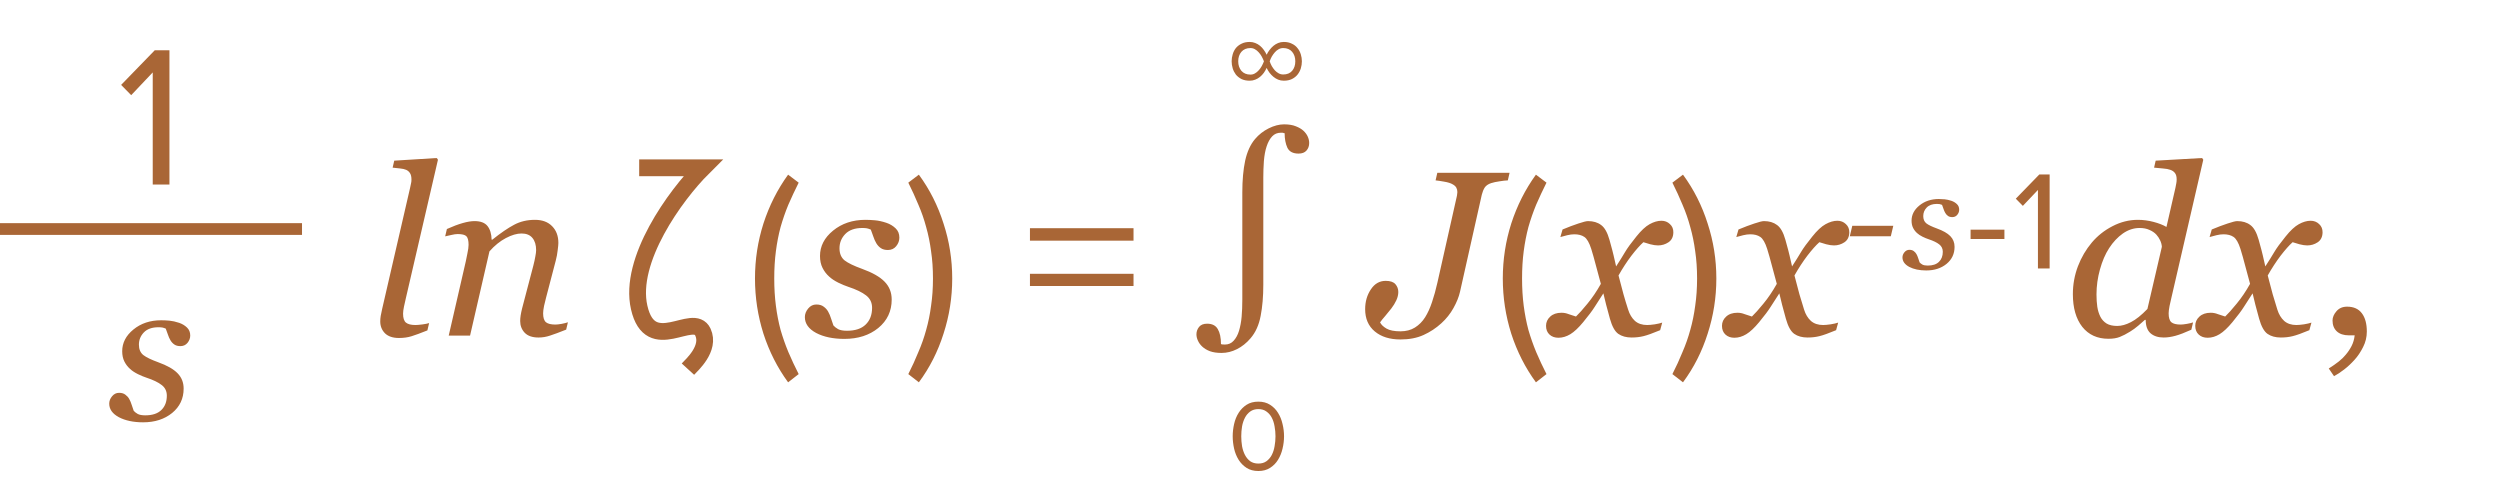 <?xml version="1.0" encoding="UTF-8"?> <svg xmlns="http://www.w3.org/2000/svg" width="149" height="30" viewBox="0 0 149 30" fill="none"> <path d="M26.102 9.521L24.194 17.751C24.153 17.924 24.115 18.097 24.078 18.27C24.042 18.444 24.023 18.585 24.023 18.694C24.023 18.954 24.08 19.132 24.194 19.227C24.313 19.323 24.502 19.371 24.762 19.371C24.853 19.371 24.987 19.36 25.165 19.337C25.347 19.314 25.484 19.287 25.575 19.255L25.473 19.692C25.062 19.856 24.746 19.973 24.523 20.041C24.304 20.109 24.055 20.144 23.777 20.144C23.413 20.144 23.135 20.05 22.943 19.863C22.756 19.672 22.663 19.437 22.663 19.159C22.663 19.054 22.672 18.945 22.69 18.831C22.713 18.717 22.743 18.574 22.779 18.4L24.44 11.202C24.472 11.061 24.493 10.963 24.502 10.908C24.516 10.854 24.523 10.785 24.523 10.703C24.523 10.539 24.495 10.414 24.44 10.327C24.386 10.236 24.308 10.168 24.208 10.122C24.112 10.081 23.991 10.054 23.846 10.04C23.7 10.026 23.552 10.01 23.401 9.992L23.497 9.575L26.033 9.418L26.102 9.521ZM33.847 19.207L33.744 19.645C33.334 19.809 33.015 19.927 32.787 20C32.559 20.078 32.329 20.116 32.097 20.116C31.732 20.116 31.459 20.023 31.276 19.836C31.094 19.645 31.003 19.41 31.003 19.132C31.003 19.032 31.012 18.922 31.03 18.804C31.049 18.681 31.078 18.537 31.119 18.373L31.789 15.823C31.839 15.627 31.878 15.45 31.905 15.29C31.937 15.13 31.953 15.003 31.953 14.907C31.953 14.602 31.88 14.36 31.734 14.183C31.588 14.005 31.372 13.916 31.085 13.916C30.807 13.916 30.495 14.007 30.148 14.19C29.802 14.372 29.476 14.636 29.171 14.982L28.016 20H26.744L27.763 15.57C27.785 15.461 27.817 15.304 27.858 15.099C27.904 14.889 27.927 14.72 27.927 14.593C27.927 14.338 27.884 14.167 27.797 14.08C27.71 13.993 27.537 13.95 27.277 13.95C27.177 13.95 27.049 13.968 26.895 14.005C26.74 14.037 26.619 14.064 26.532 14.087L26.635 13.649C26.99 13.49 27.305 13.371 27.578 13.294C27.852 13.216 28.086 13.178 28.282 13.178C28.642 13.178 28.9 13.276 29.055 13.472C29.21 13.668 29.292 13.939 29.301 14.285H29.342C29.843 13.884 30.276 13.588 30.641 13.396C31.005 13.2 31.42 13.102 31.885 13.102C32.322 13.102 32.664 13.23 32.91 13.485C33.156 13.736 33.279 14.066 33.279 14.477C33.279 14.559 33.266 14.704 33.238 14.914C33.215 15.124 33.177 15.331 33.122 15.536L32.548 17.73C32.507 17.876 32.466 18.045 32.425 18.236C32.388 18.423 32.37 18.569 32.37 18.674C32.37 18.934 32.427 19.111 32.541 19.207C32.655 19.298 32.842 19.344 33.102 19.344C33.188 19.344 33.311 19.33 33.471 19.303C33.635 19.271 33.76 19.239 33.847 19.207ZM46.971 22.786C46.336 21.918 45.846 20.952 45.501 19.888C45.165 18.824 44.997 17.727 44.997 16.598C44.997 15.469 45.165 14.377 45.501 13.322C45.846 12.258 46.336 11.287 46.971 10.41L47.601 10.886C47.377 11.334 47.172 11.773 46.985 12.202C46.807 12.631 46.654 13.075 46.523 13.532C46.401 13.989 46.308 14.47 46.243 14.974C46.178 15.469 46.145 16.01 46.145 16.598C46.145 17.177 46.178 17.718 46.243 18.222C46.308 18.726 46.401 19.207 46.523 19.664C46.654 20.112 46.807 20.551 46.985 20.98C47.172 21.419 47.377 21.857 47.601 22.296L46.971 22.786ZM50.328 20.198C49.654 20.198 49.091 20.08 48.64 19.843C48.193 19.601 47.97 19.287 47.97 18.899C47.97 18.717 48.036 18.546 48.168 18.387C48.3 18.227 48.462 18.148 48.653 18.148C48.836 18.148 48.981 18.191 49.091 18.277C49.205 18.359 49.294 18.457 49.357 18.571C49.426 18.69 49.485 18.831 49.535 18.995C49.59 19.159 49.635 19.294 49.672 19.398C49.74 19.476 49.834 19.549 49.952 19.617C50.075 19.681 50.251 19.713 50.478 19.713C50.971 19.713 51.342 19.59 51.593 19.344C51.848 19.098 51.976 18.765 51.976 18.346C51.976 18.036 51.857 17.79 51.62 17.607C51.383 17.421 51.03 17.25 50.56 17.095C50.392 17.04 50.194 16.958 49.966 16.849C49.738 16.735 49.556 16.614 49.419 16.486C49.255 16.34 49.123 16.167 49.023 15.967C48.922 15.766 48.872 15.529 48.872 15.256C48.872 14.672 49.132 14.169 49.651 13.745C50.175 13.317 50.818 13.102 51.579 13.102C51.757 13.102 51.948 13.112 52.153 13.13C52.358 13.148 52.584 13.198 52.83 13.28C53.044 13.353 53.227 13.463 53.377 13.608C53.527 13.75 53.602 13.934 53.602 14.162C53.602 14.349 53.539 14.52 53.411 14.675C53.288 14.825 53.124 14.9 52.919 14.9C52.75 14.9 52.611 14.864 52.502 14.791C52.393 14.718 52.301 14.62 52.228 14.497C52.156 14.374 52.096 14.242 52.051 14.101C52.005 13.959 51.955 13.82 51.9 13.684C51.814 13.647 51.736 13.622 51.668 13.608C51.6 13.595 51.508 13.588 51.395 13.588C50.948 13.588 50.608 13.709 50.376 13.95C50.148 14.187 50.034 14.47 50.034 14.798C50.034 15.117 50.137 15.358 50.342 15.523C50.551 15.682 50.895 15.848 51.374 16.021C51.994 16.245 52.443 16.5 52.721 16.787C53.003 17.074 53.145 17.43 53.145 17.854C53.145 18.546 52.878 19.111 52.345 19.549C51.812 19.982 51.139 20.198 50.328 20.198ZM54.135 22.296C54.358 21.857 54.559 21.419 54.736 20.98C54.923 20.551 55.077 20.112 55.199 19.664C55.329 19.207 55.427 18.726 55.492 18.222C55.567 17.718 55.605 17.177 55.605 16.598C55.605 16.01 55.567 15.469 55.492 14.974C55.427 14.47 55.329 13.989 55.199 13.532C55.077 13.075 54.923 12.631 54.736 12.202C54.559 11.773 54.358 11.334 54.135 10.886L54.764 10.41C55.408 11.287 55.898 12.258 56.234 13.322C56.58 14.377 56.752 15.469 56.752 16.598C56.752 17.727 56.58 18.824 56.234 19.888C55.898 20.952 55.408 21.918 54.764 22.786L54.135 22.296ZM61.385 14.344V13.602H67.558V14.344H61.385ZM61.385 17.046V16.318H67.558V17.046H61.385ZM89.97 10.3L89.867 10.751C89.735 10.755 89.571 10.774 89.375 10.806C89.179 10.833 89.01 10.87 88.869 10.915C88.691 10.974 88.564 11.063 88.486 11.182C88.413 11.3 88.356 11.441 88.315 11.605L87.017 17.389C86.948 17.694 86.818 18.018 86.627 18.359C86.44 18.697 86.199 19 85.902 19.269C85.588 19.556 85.235 19.788 84.843 19.966C84.451 20.144 83.993 20.232 83.469 20.232C82.831 20.232 82.32 20.073 81.938 19.754C81.555 19.435 81.363 18.993 81.363 18.428C81.363 17.977 81.477 17.582 81.705 17.245C81.928 16.908 82.222 16.739 82.587 16.739C82.86 16.739 83.054 16.805 83.168 16.938C83.282 17.07 83.339 17.225 83.339 17.402C83.339 17.562 83.3 17.726 83.223 17.895C83.145 18.063 83.045 18.227 82.922 18.387C82.812 18.528 82.692 18.676 82.56 18.831C82.427 18.981 82.325 19.109 82.252 19.214C82.32 19.351 82.448 19.474 82.635 19.583C82.822 19.692 83.1 19.747 83.469 19.747C83.801 19.747 84.088 19.672 84.33 19.521C84.576 19.366 84.779 19.162 84.939 18.906C85.098 18.651 85.235 18.35 85.349 18.004C85.467 17.658 85.574 17.27 85.67 16.842L86.832 11.674C86.837 11.651 86.841 11.617 86.846 11.571C86.855 11.526 86.859 11.485 86.859 11.448C86.859 11.352 86.839 11.266 86.798 11.188C86.757 11.111 86.686 11.045 86.586 10.99C86.467 10.917 86.294 10.863 86.066 10.826C85.838 10.785 85.67 10.76 85.561 10.751L85.663 10.3H89.97ZM91.541 22.786C90.906 21.918 90.416 20.952 90.071 19.888C89.735 18.824 89.567 17.727 89.567 16.598C89.567 15.469 89.735 14.377 90.071 13.322C90.416 12.258 90.906 11.287 91.541 10.41L92.171 10.886C91.947 11.334 91.742 11.773 91.555 12.202C91.378 12.631 91.224 13.075 91.093 13.532C90.972 13.989 90.879 14.47 90.813 14.974C90.748 15.469 90.715 16.01 90.715 16.598C90.715 17.177 90.748 17.718 90.813 18.222C90.879 18.726 90.972 19.207 91.093 19.664C91.224 20.112 91.378 20.551 91.555 20.98C91.742 21.419 91.947 21.857 92.171 22.296L91.541 22.786ZM99.731 13.854C99.727 14.119 99.629 14.315 99.438 14.442C99.251 14.565 99.046 14.627 98.822 14.627C98.686 14.627 98.531 14.604 98.357 14.559C98.184 14.508 98.047 14.467 97.947 14.435C97.742 14.618 97.503 14.887 97.23 15.242C96.961 15.598 96.705 15.99 96.464 16.418C96.573 16.851 96.671 17.222 96.758 17.532C96.844 17.838 96.938 18.145 97.038 18.455C97.125 18.733 97.259 18.956 97.441 19.125C97.628 19.289 97.872 19.371 98.173 19.371C98.282 19.371 98.433 19.357 98.624 19.33C98.815 19.298 98.963 19.264 99.068 19.227L98.945 19.679C98.508 19.861 98.177 19.98 97.954 20.034C97.735 20.089 97.498 20.116 97.243 20.116C96.924 20.116 96.66 20.043 96.45 19.898C96.245 19.752 96.079 19.451 95.951 18.995C95.86 18.662 95.785 18.384 95.726 18.161C95.671 17.933 95.616 17.708 95.561 17.484C95.352 17.799 95.179 18.068 95.042 18.291C94.905 18.51 94.677 18.813 94.358 19.2C94.08 19.537 93.825 19.777 93.593 19.918C93.36 20.059 93.123 20.13 92.882 20.13C92.668 20.13 92.492 20.068 92.356 19.945C92.214 19.818 92.144 19.642 92.144 19.419C92.144 19.205 92.226 19.023 92.39 18.872C92.554 18.717 92.779 18.64 93.066 18.64C93.212 18.64 93.353 18.667 93.49 18.722C93.632 18.772 93.777 18.82 93.928 18.865C94.101 18.701 94.329 18.446 94.611 18.1C94.898 17.753 95.165 17.359 95.411 16.917C95.325 16.593 95.229 16.238 95.124 15.851C95.024 15.463 94.928 15.124 94.837 14.832C94.718 14.463 94.582 14.226 94.427 14.121C94.272 14.016 94.074 13.964 93.832 13.964C93.7 13.964 93.559 13.982 93.408 14.019C93.262 14.055 93.126 14.091 92.998 14.128L93.128 13.677C93.479 13.531 93.793 13.412 94.071 13.321C94.354 13.226 94.545 13.178 94.645 13.178C94.96 13.178 95.22 13.255 95.425 13.41C95.634 13.56 95.801 13.854 95.924 14.292C96.065 14.798 96.147 15.108 96.17 15.222C96.197 15.331 96.247 15.55 96.32 15.878C96.539 15.541 96.717 15.256 96.853 15.023C96.99 14.791 97.213 14.483 97.523 14.101C97.811 13.741 98.075 13.495 98.316 13.362C98.562 13.226 98.797 13.157 99.02 13.157C99.221 13.157 99.39 13.223 99.526 13.355C99.668 13.483 99.736 13.649 99.731 13.854ZM99.675 22.296C99.9 21.857 100.1 21.419 100.278 20.98C100.464 20.551 100.618 20.112 100.74 19.664C100.87 19.207 100.968 18.726 101.034 18.222C101.108 17.718 101.146 17.177 101.146 16.598C101.146 16.01 101.108 15.469 101.034 14.974C100.968 14.47 100.87 13.989 100.74 13.532C100.618 13.075 100.464 12.631 100.278 12.202C100.1 11.773 99.9 11.334 99.675 10.886L100.306 10.41C100.95 11.287 101.44 12.258 101.776 13.322C102.121 14.377 102.294 15.469 102.294 16.598C102.294 17.727 102.121 18.824 101.776 19.888C101.44 20.952 100.95 21.918 100.306 22.786L99.675 22.296ZM110.218 13.854C110.213 14.119 110.115 14.315 109.924 14.442C109.737 14.565 109.532 14.627 109.309 14.627C109.172 14.627 109.017 14.604 108.844 14.559C108.671 14.508 108.534 14.467 108.434 14.435C108.229 14.618 107.989 14.887 107.716 15.242C107.447 15.598 107.192 15.99 106.95 16.418C107.06 16.851 107.158 17.222 107.244 17.532C107.331 17.838 107.424 18.145 107.524 18.455C107.611 18.733 107.745 18.956 107.928 19.125C108.115 19.289 108.358 19.371 108.659 19.371C108.769 19.371 108.919 19.357 109.11 19.33C109.302 19.298 109.45 19.264 109.555 19.227L109.432 19.679C108.994 19.861 108.664 19.98 108.44 20.034C108.222 20.089 107.985 20.116 107.729 20.116C107.41 20.116 107.146 20.043 106.937 19.898C106.731 19.752 106.565 19.451 106.438 18.995C106.346 18.662 106.271 18.384 106.212 18.161C106.157 17.933 106.103 17.708 106.048 17.484C105.838 17.799 105.665 18.068 105.528 18.291C105.392 18.51 105.164 18.813 104.845 19.2C104.567 19.537 104.312 19.777 104.079 19.918C103.847 20.059 103.61 20.13 103.368 20.13C103.154 20.13 102.979 20.068 102.842 19.945C102.701 19.818 102.63 19.642 102.63 19.419C102.63 19.205 102.712 19.023 102.876 18.872C103.04 18.717 103.266 18.64 103.553 18.64C103.699 18.64 103.84 18.667 103.977 18.722C104.118 18.772 104.264 18.82 104.414 18.865C104.587 18.701 104.815 18.446 105.098 18.1C105.385 17.753 105.651 17.359 105.897 16.917C105.811 16.593 105.715 16.238 105.61 15.851C105.51 15.463 105.414 15.124 105.323 14.832C105.205 14.463 105.068 14.226 104.913 14.121C104.758 14.016 104.56 13.964 104.318 13.964C104.186 13.964 104.045 13.982 103.895 14.019C103.749 14.055 103.612 14.091 103.484 14.128L103.614 13.677C103.965 13.531 104.28 13.412 104.558 13.321C104.84 13.226 105.032 13.178 105.132 13.178C105.446 13.178 105.706 13.255 105.911 13.41C106.121 13.56 106.287 13.854 106.41 14.292C106.551 14.798 106.633 15.108 106.656 15.222C106.684 15.331 106.734 15.55 106.807 15.878C107.025 15.541 107.203 15.256 107.34 15.023C107.477 14.791 107.7 14.483 108.01 14.101C108.297 13.741 108.561 13.495 108.803 13.362C109.049 13.226 109.284 13.157 109.507 13.157C109.707 13.157 109.876 13.223 110.013 13.355C110.154 13.483 110.222 13.649 110.218 13.854ZM112.84 13.457L112.692 14.081H110.248L110.396 13.457H112.84ZM114.802 16.119C114.398 16.119 114.06 16.048 113.789 15.906C113.521 15.761 113.387 15.572 113.387 15.34C113.387 15.23 113.427 15.128 113.506 15.032C113.586 14.936 113.683 14.889 113.798 14.889C113.907 14.889 113.994 14.915 114.06 14.966C114.128 15.016 114.182 15.074 114.22 15.143C114.261 15.214 114.297 15.299 114.327 15.397C114.359 15.495 114.387 15.576 114.409 15.639C114.45 15.685 114.506 15.729 114.577 15.77C114.651 15.809 114.756 15.828 114.893 15.828C115.188 15.828 115.411 15.754 115.561 15.606C115.714 15.459 115.791 15.259 115.791 15.007C115.791 14.822 115.72 14.674 115.578 14.565C115.435 14.452 115.223 14.35 114.942 14.257C114.841 14.224 114.722 14.175 114.585 14.109C114.448 14.041 114.339 13.968 114.257 13.892C114.158 13.804 114.079 13.7 114.019 13.58C113.959 13.46 113.929 13.318 113.929 13.153C113.929 12.803 114.085 12.501 114.396 12.247C114.711 11.99 115.096 11.861 115.553 11.861C115.66 11.861 115.774 11.867 115.898 11.878C116.021 11.889 116.156 11.919 116.304 11.968C116.432 12.012 116.541 12.078 116.632 12.165C116.722 12.25 116.767 12.361 116.767 12.497C116.767 12.609 116.729 12.712 116.652 12.805C116.578 12.895 116.48 12.94 116.357 12.94C116.256 12.94 116.172 12.918 116.107 12.875C116.041 12.831 115.986 12.772 115.943 12.698C115.899 12.624 115.863 12.545 115.836 12.46C115.809 12.376 115.779 12.292 115.746 12.21C115.694 12.188 115.647 12.173 115.606 12.165C115.565 12.157 115.511 12.153 115.442 12.153C115.174 12.153 114.971 12.225 114.831 12.37C114.694 12.512 114.626 12.682 114.626 12.879C114.626 13.07 114.688 13.215 114.811 13.313C114.936 13.409 115.143 13.509 115.43 13.613C115.802 13.747 116.071 13.9 116.238 14.072C116.407 14.245 116.492 14.458 116.492 14.712C116.492 15.128 116.332 15.467 116.012 15.729C115.692 15.989 115.289 16.119 114.802 16.119ZM117.447 14.244V13.69H119.463V14.244H117.447ZM121.461 16V11.321L120.562 12.27L120.142 11.842L121.545 10.397H122.158V16H121.461ZM127.884 19.064H127.836C127.735 19.15 127.606 19.264 127.446 19.405C127.287 19.542 127.12 19.663 126.947 19.768C126.728 19.904 126.526 20.009 126.339 20.082C126.156 20.155 125.931 20.191 125.662 20.191C125.001 20.191 124.482 19.954 124.103 19.48C123.73 19.002 123.543 18.352 123.543 17.532C123.543 16.958 123.643 16.404 123.844 15.871C124.049 15.338 124.327 14.864 124.678 14.449C125.019 14.048 125.429 13.725 125.908 13.479C126.391 13.228 126.895 13.102 127.419 13.102C127.733 13.102 128.045 13.144 128.355 13.226C128.665 13.308 128.92 13.408 129.121 13.526L129.654 11.202C129.681 11.079 129.7 10.983 129.709 10.915C129.722 10.847 129.729 10.771 129.729 10.69C129.729 10.525 129.695 10.4 129.627 10.313C129.563 10.227 129.472 10.163 129.353 10.122C129.244 10.081 129.094 10.054 128.902 10.04C128.711 10.026 128.538 10.01 128.383 9.992L128.478 9.575L131.247 9.418L131.315 9.521L129.422 17.717C129.385 17.867 129.346 18.04 129.305 18.236C129.269 18.428 129.251 18.574 129.251 18.674C129.251 18.934 129.305 19.111 129.415 19.207C129.524 19.298 129.709 19.344 129.969 19.344C130.055 19.344 130.178 19.33 130.338 19.303C130.497 19.275 130.62 19.246 130.707 19.214L130.604 19.651C130.221 19.825 129.905 19.945 129.654 20.014C129.403 20.082 129.171 20.116 128.957 20.116C128.629 20.116 128.367 20.032 128.171 19.863C127.979 19.69 127.884 19.424 127.884 19.064ZM128.847 14.709C128.838 14.577 128.804 14.449 128.745 14.326C128.686 14.199 128.61 14.085 128.519 13.984C128.415 13.87 128.278 13.777 128.109 13.704C127.945 13.627 127.749 13.588 127.521 13.588C127.17 13.588 126.838 13.697 126.523 13.916C126.213 14.135 125.94 14.426 125.703 14.791C125.475 15.142 125.293 15.566 125.156 16.062C125.019 16.555 124.951 17.049 124.951 17.546C124.951 17.824 124.967 18.07 124.999 18.284C125.031 18.498 125.092 18.697 125.183 18.879C125.27 19.047 125.393 19.182 125.553 19.282C125.712 19.378 125.924 19.426 126.188 19.426C126.439 19.426 126.71 19.351 127.002 19.2C127.298 19.05 127.626 18.788 127.986 18.414L128.847 14.709ZM138.425 13.854C138.42 14.119 138.322 14.315 138.131 14.442C137.944 14.565 137.739 14.627 137.515 14.627C137.379 14.627 137.224 14.604 137.051 14.559C136.877 14.508 136.741 14.467 136.64 14.435C136.435 14.618 136.196 14.887 135.923 15.242C135.654 15.598 135.399 15.99 135.157 16.418C135.266 16.851 135.364 17.222 135.451 17.532C135.538 17.838 135.631 18.145 135.731 18.455C135.818 18.733 135.952 18.956 136.135 19.125C136.321 19.289 136.565 19.371 136.866 19.371C136.975 19.371 137.126 19.357 137.317 19.33C137.509 19.298 137.657 19.264 137.762 19.227L137.638 19.679C137.201 19.861 136.871 19.98 136.647 20.034C136.429 20.089 136.192 20.116 135.936 20.116C135.617 20.116 135.353 20.043 135.143 19.898C134.938 19.752 134.772 19.451 134.644 18.995C134.553 18.662 134.478 18.384 134.419 18.161C134.364 17.933 134.309 17.708 134.255 17.484C134.045 17.799 133.872 18.068 133.735 18.291C133.598 18.51 133.371 18.813 133.052 19.2C132.774 19.537 132.518 19.777 132.286 19.918C132.054 20.059 131.817 20.13 131.575 20.13C131.361 20.13 131.185 20.068 131.049 19.945C130.907 19.818 130.837 19.642 130.837 19.419C130.837 19.205 130.919 19.023 131.083 18.872C131.247 18.717 131.472 18.64 131.76 18.64C131.905 18.64 132.047 18.667 132.183 18.722C132.325 18.772 132.471 18.82 132.621 18.865C132.794 18.701 133.022 18.446 133.304 18.1C133.592 17.753 133.858 17.359 134.104 16.917C134.018 16.593 133.922 16.238 133.817 15.851C133.717 15.463 133.621 15.124 133.53 14.832C133.412 14.463 133.275 14.226 133.12 14.121C132.965 14.016 132.767 13.964 132.525 13.964C132.393 13.964 132.252 13.982 132.101 14.019C131.956 14.055 131.819 14.091 131.691 14.128L131.821 13.677C132.172 13.531 132.486 13.412 132.764 13.321C133.047 13.226 133.238 13.178 133.339 13.178C133.653 13.178 133.913 13.255 134.118 13.41C134.328 13.56 134.494 13.854 134.617 14.292C134.758 14.798 134.84 15.108 134.863 15.222C134.89 15.331 134.941 15.55 135.013 15.878C135.232 15.541 135.41 15.256 135.547 15.023C135.683 14.791 135.907 14.483 136.217 14.101C136.504 13.741 136.768 13.495 137.01 13.362C137.256 13.226 137.49 13.157 137.714 13.157C137.914 13.157 138.083 13.223 138.22 13.355C138.361 13.483 138.429 13.649 138.425 13.854ZM141.063 19.761C141.063 20.089 140.988 20.399 140.838 20.69C140.692 20.982 140.523 21.233 140.332 21.442C140.136 21.661 139.929 21.855 139.71 22.023C139.491 22.192 139.29 22.324 139.108 22.42L138.794 21.962C139.012 21.825 139.208 21.689 139.382 21.552C139.555 21.415 139.696 21.278 139.805 21.142C139.942 20.982 140.058 20.809 140.154 20.622C140.25 20.435 140.311 20.223 140.339 19.986H139.99C139.685 19.986 139.445 19.907 139.272 19.747C139.104 19.588 139.019 19.373 139.019 19.105C139.019 18.913 139.097 18.729 139.252 18.551C139.407 18.369 139.619 18.277 139.887 18.277C140.279 18.277 140.573 18.41 140.769 18.674C140.965 18.934 141.063 19.296 141.063 19.761Z" fill="#A96636"></path> <path d="M38.095 10H41.895C40.256 11.633 37.45 15.501 38.095 18.326C38.765 21.265 41.327 18.55 41.895 19.796C42.343 20.776 41.225 21.755 41.001 22" stroke="#A96636"></path> <path d="M9.103 11V4.316L7.819 5.672L7.219 5.06L9.223 2.996H10.099V11H9.103Z" fill="#A96636"></path> <path d="M8.531 25.17C7.953 25.17 7.471 25.068 7.084 24.865C6.701 24.658 6.51 24.389 6.51 24.057C6.51 23.9 6.566 23.754 6.68 23.617C6.793 23.48 6.932 23.412 7.096 23.412C7.252 23.412 7.377 23.449 7.471 23.523C7.568 23.594 7.645 23.678 7.699 23.775C7.758 23.877 7.809 23.998 7.852 24.139C7.898 24.279 7.938 24.395 7.969 24.484C8.027 24.551 8.107 24.613 8.209 24.672C8.314 24.727 8.465 24.754 8.66 24.754C9.082 24.754 9.4 24.648 9.615 24.438C9.834 24.227 9.943 23.941 9.943 23.582C9.943 23.316 9.842 23.105 9.639 22.949C9.436 22.789 9.133 22.643 8.73 22.51C8.586 22.463 8.416 22.393 8.221 22.299C8.025 22.201 7.869 22.098 7.752 21.988C7.611 21.863 7.498 21.715 7.412 21.543C7.326 21.371 7.283 21.168 7.283 20.934C7.283 20.434 7.506 20.002 7.951 19.639C8.4 19.271 8.951 19.088 9.604 19.088C9.756 19.088 9.92 19.096 10.096 19.111C10.271 19.127 10.465 19.17 10.676 19.24C10.859 19.303 11.016 19.396 11.145 19.521C11.273 19.643 11.338 19.801 11.338 19.996C11.338 20.156 11.283 20.303 11.174 20.436C11.068 20.564 10.928 20.629 10.752 20.629C10.607 20.629 10.488 20.598 10.395 20.535C10.301 20.473 10.223 20.389 10.16 20.283C10.098 20.178 10.047 20.064 10.008 19.943C9.969 19.822 9.926 19.703 9.879 19.586C9.805 19.555 9.738 19.533 9.68 19.521C9.621 19.51 9.543 19.504 9.445 19.504C9.062 19.504 8.771 19.607 8.572 19.814C8.377 20.018 8.279 20.26 8.279 20.541C8.279 20.814 8.367 21.021 8.543 21.162C8.723 21.299 9.018 21.441 9.428 21.59C9.959 21.781 10.344 22 10.582 22.246C10.824 22.492 10.945 22.797 10.945 23.16C10.945 23.754 10.717 24.238 10.26 24.613C9.803 24.984 9.227 25.17 8.531 25.17Z" fill="#A96636"></path> <line y1="13.65" x2="18" y2="13.65" stroke="#A96636" stroke-width="0.7"></line> <path d="M74.042 11.472C74.042 10.738 74.099 10.104 74.213 9.571C74.331 9.038 74.527 8.61 74.801 8.286C75.024 8.022 75.295 7.81 75.614 7.65C75.933 7.491 76.239 7.411 76.53 7.411C76.813 7.411 77.047 7.45 77.234 7.527C77.421 7.6 77.569 7.687 77.679 7.787C77.802 7.901 77.891 8.022 77.945 8.149C78 8.272 78.027 8.398 78.027 8.525C78.027 8.703 77.973 8.854 77.863 8.977C77.758 9.095 77.601 9.154 77.392 9.154C77.064 9.154 76.842 9.038 76.728 8.806C76.619 8.569 76.564 8.279 76.564 7.938C76.537 7.933 76.517 7.931 76.503 7.931C76.494 7.926 76.485 7.922 76.476 7.917C76.466 7.912 76.451 7.91 76.428 7.91C76.405 7.91 76.375 7.91 76.339 7.91C76.129 7.91 75.956 7.983 75.819 8.129C75.683 8.275 75.573 8.473 75.491 8.724C75.409 8.97 75.355 9.264 75.327 9.605C75.304 9.943 75.293 10.264 75.293 10.569V16.975C75.293 17.667 75.241 18.283 75.136 18.82C75.035 19.363 74.835 19.809 74.534 20.16C74.293 20.443 74.022 20.659 73.721 20.81C73.424 20.96 73.119 21.035 72.805 21.035C72.531 21.035 72.301 21.001 72.114 20.933C71.932 20.864 71.779 20.773 71.656 20.659C71.542 20.554 71.456 20.436 71.397 20.304C71.337 20.176 71.308 20.049 71.308 19.921C71.308 19.761 71.36 19.616 71.465 19.483C71.57 19.356 71.729 19.292 71.943 19.292C72.244 19.292 72.456 19.399 72.579 19.613C72.707 19.828 72.77 20.126 72.77 20.509C72.793 20.513 72.811 20.518 72.825 20.523C72.843 20.527 72.857 20.529 72.866 20.529C72.875 20.529 72.887 20.529 72.9 20.529C72.919 20.534 72.951 20.536 72.996 20.536C73.215 20.536 73.393 20.459 73.529 20.304C73.666 20.153 73.771 19.96 73.844 19.723C73.921 19.463 73.974 19.183 74.001 18.882C74.028 18.586 74.042 18.239 74.042 17.843V11.472Z" fill="#A96636"></path> <path d="M74.999 28.072C74.723 28.072 74.489 28.01 74.297 27.886C74.105 27.762 73.947 27.602 73.823 27.406C73.699 27.206 73.609 26.984 73.553 26.74C73.497 26.492 73.469 26.246 73.469 26.002C73.469 25.758 73.497 25.514 73.553 25.27C73.609 25.022 73.699 24.8 73.823 24.604C73.947 24.408 74.105 24.248 74.297 24.124C74.489 24 74.723 23.938 74.999 23.938C75.271 23.938 75.503 24 75.695 24.124C75.891 24.248 76.049 24.408 76.169 24.604C76.293 24.8 76.383 25.022 76.439 25.27C76.499 25.514 76.529 25.758 76.529 26.002C76.529 26.246 76.499 26.492 76.439 26.74C76.383 26.984 76.293 27.206 76.169 27.406C76.049 27.602 75.891 27.762 75.695 27.886C75.503 28.01 75.271 28.072 74.999 28.072ZM74.999 27.628C75.191 27.628 75.351 27.582 75.479 27.49C75.611 27.394 75.717 27.27 75.797 27.118C75.877 26.962 75.933 26.788 75.965 26.596C76.001 26.4 76.019 26.202 76.019 26.002C76.019 25.802 76.001 25.606 75.965 25.414C75.933 25.218 75.877 25.044 75.797 24.892C75.717 24.74 75.611 24.618 75.479 24.526C75.351 24.43 75.191 24.382 74.999 24.382C74.807 24.382 74.645 24.43 74.513 24.526C74.385 24.618 74.281 24.74 74.201 24.892C74.121 25.044 74.063 25.218 74.027 25.414C73.995 25.606 73.979 25.802 73.979 26.002C73.979 26.202 73.995 26.4 74.027 26.596C74.063 26.788 74.121 26.962 74.201 27.118C74.281 27.27 74.385 27.394 74.513 27.49C74.645 27.582 74.807 27.628 74.999 27.628Z" fill="#A96636"></path> <path d="M74.484 4.81C74.293 4.81 74.129 4.777 73.994 4.712C73.859 4.642 73.747 4.553 73.658 4.446C73.574 4.334 73.511 4.21 73.469 4.075C73.427 3.935 73.406 3.795 73.406 3.655C73.406 3.515 73.427 3.375 73.469 3.235C73.511 3.095 73.574 2.971 73.658 2.864C73.747 2.757 73.859 2.67 73.994 2.605C74.129 2.535 74.293 2.5 74.484 2.5C74.601 2.5 74.71 2.521 74.813 2.563C74.921 2.605 75.016 2.661 75.1 2.731C75.184 2.801 75.259 2.883 75.324 2.976C75.389 3.065 75.445 3.16 75.492 3.263C75.539 3.16 75.597 3.065 75.667 2.976C75.737 2.883 75.814 2.801 75.898 2.731C75.982 2.661 76.076 2.605 76.178 2.563C76.281 2.521 76.393 2.5 76.514 2.5C76.701 2.5 76.862 2.535 76.997 2.605C77.137 2.67 77.249 2.759 77.333 2.871C77.422 2.978 77.487 3.102 77.529 3.242C77.571 3.377 77.592 3.515 77.592 3.655C77.592 3.795 77.571 3.935 77.529 4.075C77.487 4.21 77.422 4.334 77.333 4.446C77.249 4.553 77.137 4.642 76.997 4.712C76.862 4.777 76.701 4.81 76.514 4.81C76.393 4.81 76.281 4.789 76.178 4.747C76.076 4.705 75.982 4.649 75.898 4.579C75.814 4.509 75.737 4.43 75.667 4.341C75.597 4.248 75.539 4.15 75.492 4.047C75.445 4.15 75.389 4.248 75.324 4.341C75.259 4.43 75.184 4.509 75.1 4.579C75.016 4.649 74.921 4.705 74.813 4.747C74.71 4.789 74.601 4.81 74.484 4.81ZM76.479 4.439C76.708 4.439 76.885 4.367 77.011 4.222C77.137 4.073 77.2 3.884 77.2 3.655C77.2 3.426 77.137 3.237 77.011 3.088C76.885 2.939 76.708 2.864 76.479 2.864C76.381 2.864 76.29 2.887 76.206 2.934C76.122 2.981 76.047 3.041 75.982 3.116C75.917 3.191 75.856 3.275 75.8 3.368C75.749 3.461 75.707 3.557 75.674 3.655C75.707 3.753 75.749 3.849 75.8 3.942C75.856 4.035 75.917 4.119 75.982 4.194C76.047 4.264 76.122 4.322 76.206 4.369C76.29 4.416 76.381 4.439 76.479 4.439ZM74.526 4.446C74.624 4.446 74.713 4.423 74.792 4.376C74.876 4.329 74.951 4.269 75.016 4.194C75.086 4.119 75.147 4.035 75.198 3.942C75.249 3.849 75.294 3.753 75.331 3.655C75.294 3.557 75.249 3.461 75.198 3.368C75.147 3.275 75.086 3.191 75.016 3.116C74.951 3.041 74.876 2.981 74.792 2.934C74.713 2.887 74.624 2.864 74.526 2.864C74.297 2.864 74.118 2.939 73.987 3.088C73.861 3.237 73.798 3.426 73.798 3.655C73.798 3.879 73.861 4.068 73.987 4.222C74.118 4.371 74.297 4.446 74.526 4.446Z" fill="#A96636"></path> </svg> 